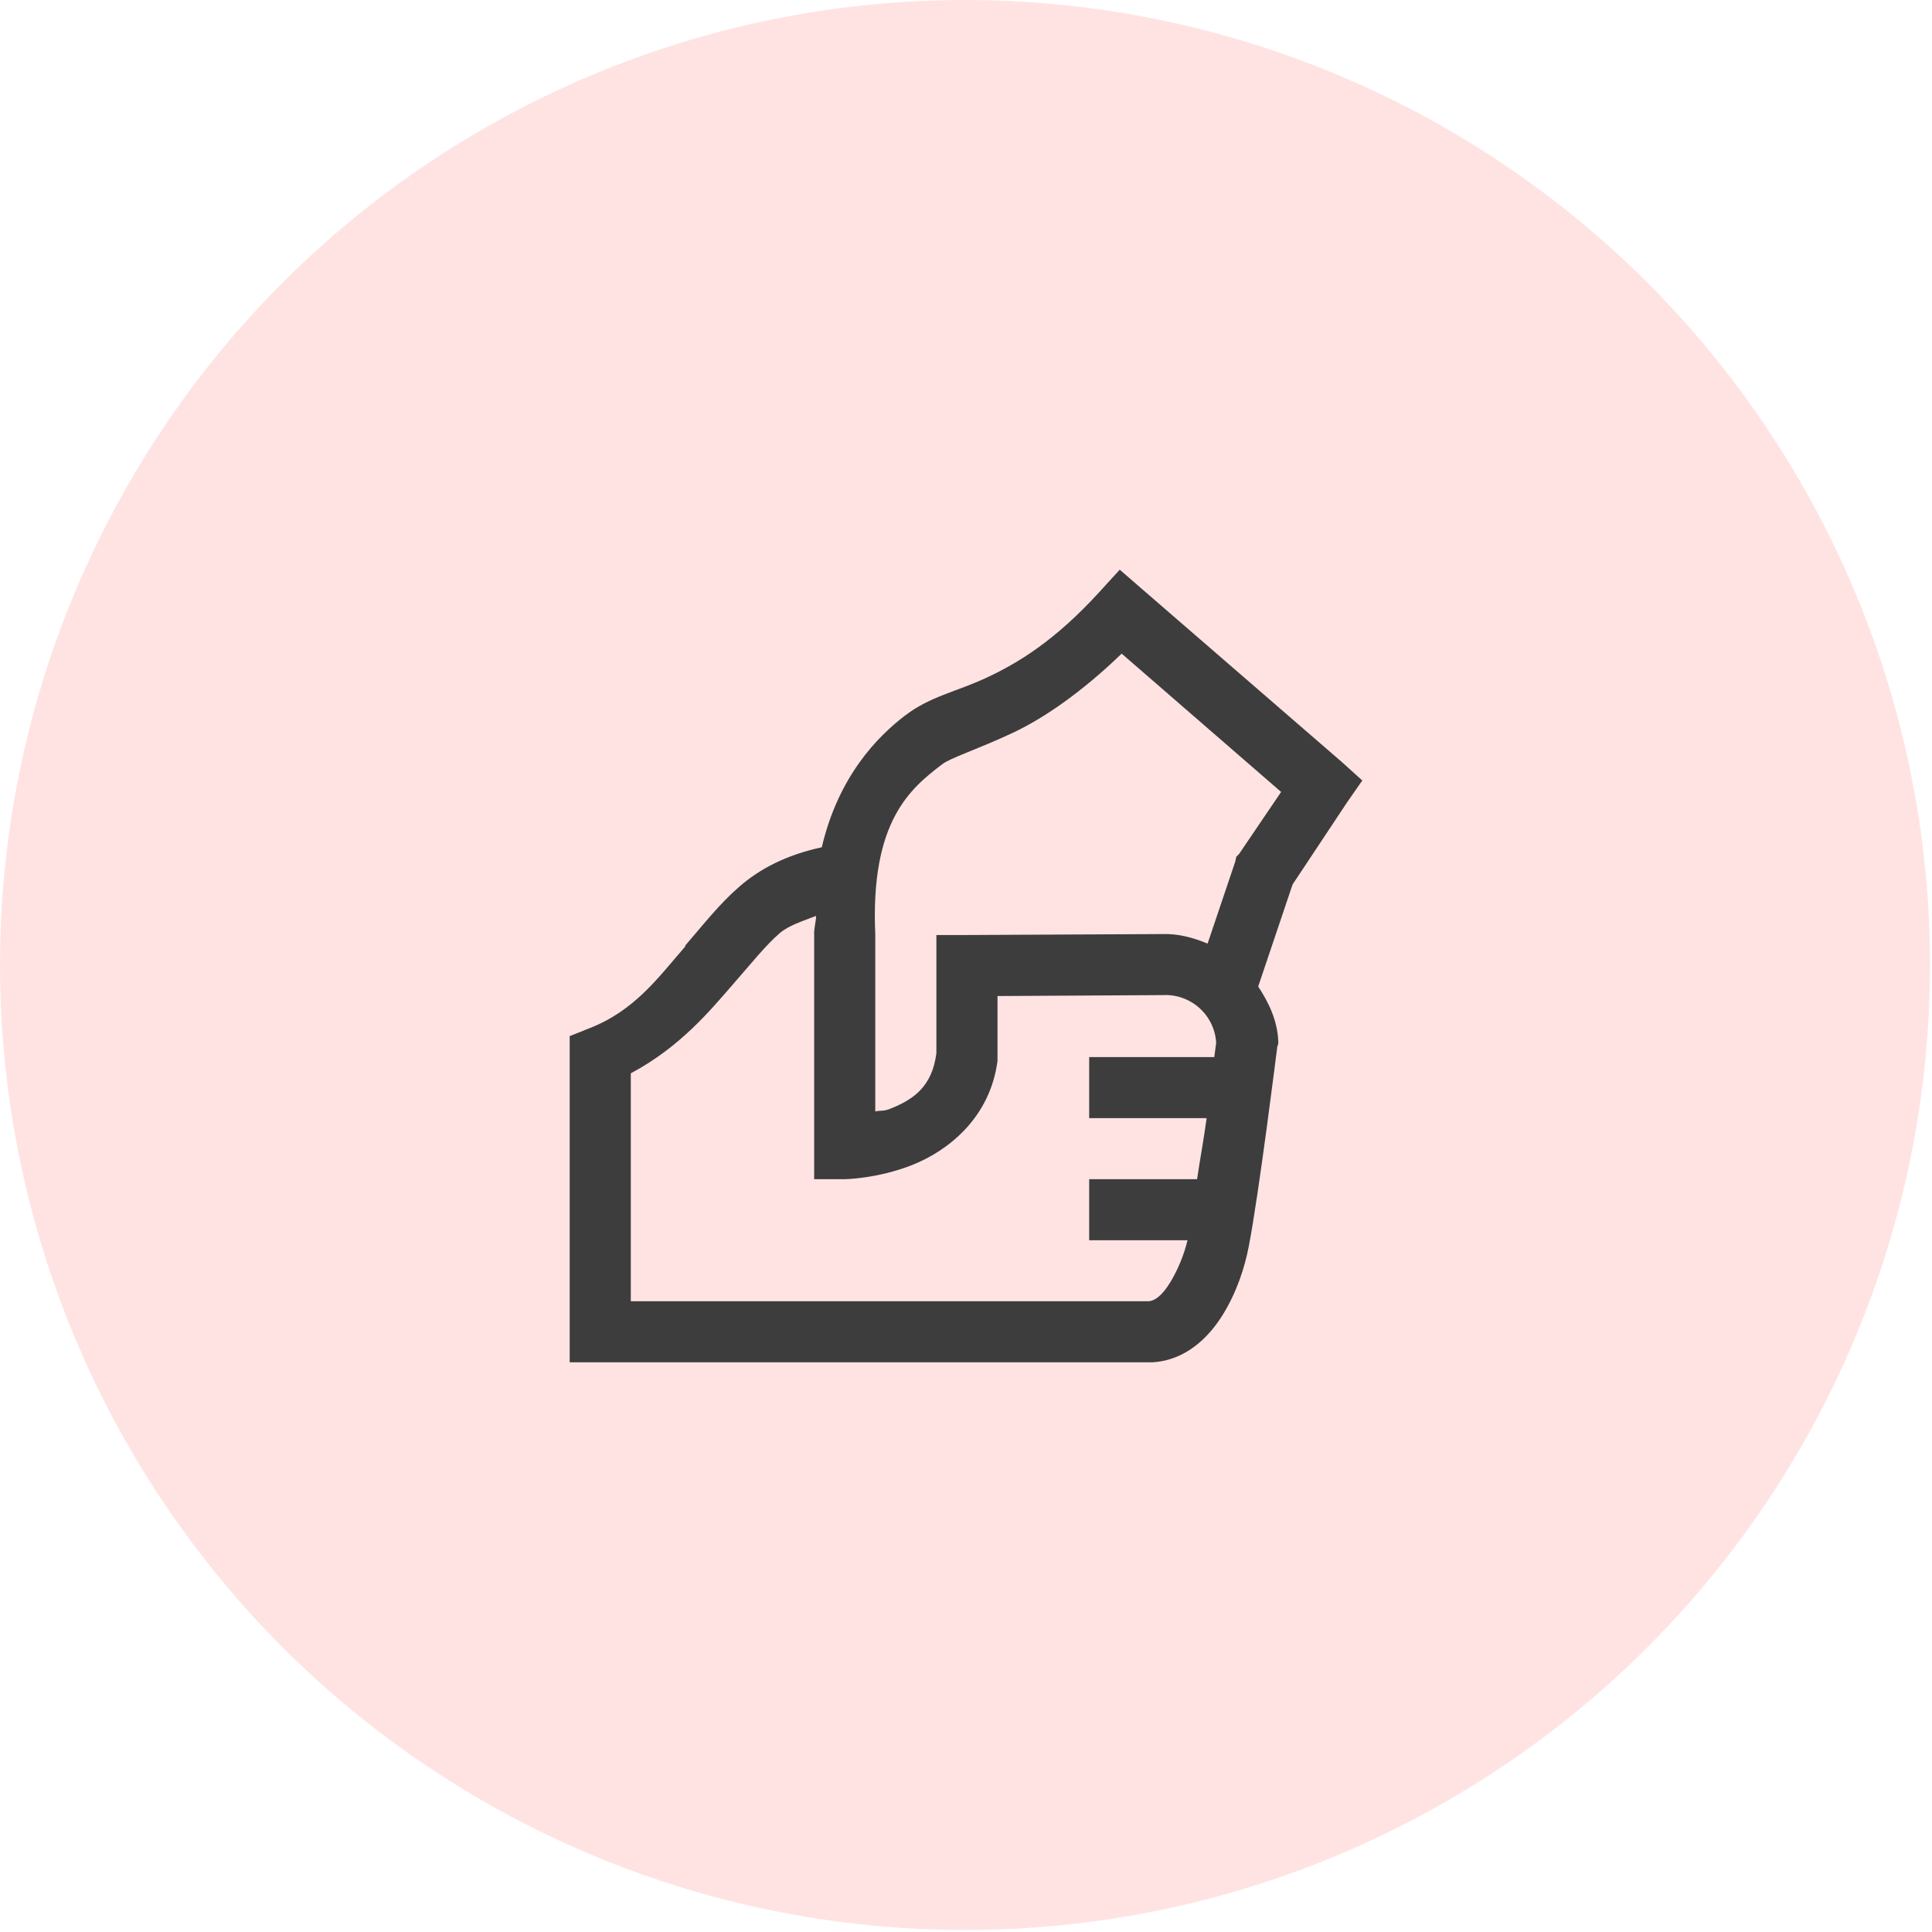 <?xml version="1.0" encoding="UTF-8"?>
<svg xmlns="http://www.w3.org/2000/svg" width="78" height="78" viewBox="0 0 78 78" fill="none">
  <circle opacity="0.2" cx="38.96" cy="38.96" r="38.96" fill="#FE7477"></circle>
  <g clip-path="url(#clip0_441_45)">
    <g clip-path="url(#clip1_441_45)">
      <path d="M45.207 23L44.398 23.886C42.585 25.878 41.091 26.769 39.848 27.352C38.604 27.934 37.559 28.108 36.533 28.893C35.438 29.73 33.848 31.337 33.178 34.206C31.742 34.519 30.691 35.069 29.862 35.785C29.043 36.492 28.426 37.296 27.666 38.173C27.66 38.182 27.67 38.201 27.666 38.211C26.575 39.463 25.622 40.811 23.771 41.523L23 41.831V55H46.518C47.867 54.927 48.802 53.995 49.371 53.074C49.938 52.155 50.253 51.159 50.412 50.341C50.821 48.256 51.568 42.254 51.568 42.254L51.607 42.139V42.023C51.568 41.19 51.225 40.483 50.797 39.827L52.185 35.708L54.383 32.396L55 31.51L54.19 30.779L46.094 23.77L45.207 23ZM45.285 26.389L51.722 31.973L50.026 34.475L49.911 34.592L49.871 34.784L48.754 38.095C48.17 37.855 47.569 37.686 46.903 37.711H46.825L39.038 37.749H37.804V42.524C37.632 43.867 36.884 44.387 35.954 44.758C35.645 44.882 35.607 44.814 35.337 44.872V37.712C35.135 33.144 36.763 31.829 38.036 30.857C38.388 30.587 39.418 30.275 40.889 29.586C42.118 29.008 43.645 27.972 45.285 26.389ZM32.947 36.978C32.943 37.258 32.855 37.455 32.87 37.749V47.607H34.103C34.103 47.607 35.423 47.592 36.841 47.029C38.257 46.465 39.968 45.147 40.272 42.832V40.213L46.903 40.175H46.941C47.483 40.145 48.014 40.331 48.419 40.692C48.824 41.053 49.069 41.559 49.1 42.1C49.096 42.119 49.039 42.577 49.024 42.678H43.973V45.142H48.715C48.585 46.095 48.465 46.692 48.329 47.607H43.973V50.071H47.944C47.799 50.667 47.565 51.238 47.25 51.765C46.913 52.314 46.623 52.521 46.364 52.535H25.467V43.332C27.467 42.272 28.711 40.748 29.515 39.829C30.349 38.875 30.922 38.153 31.482 37.672C31.848 37.359 32.422 37.181 32.947 36.978Z" fill="#3D3D3D"></path>
    </g>
  </g>
  <defs>
    <clipPath id="clip0_441_45">
      <rect width="32" height="32" fill="white" transform="translate(23 23)"></rect>
    </clipPath>
    <clipPath id="clip1_441_45">
      <rect width="32" height="32" fill="white" transform="translate(23 23)"></rect>
    </clipPath>
  </defs>
</svg>
